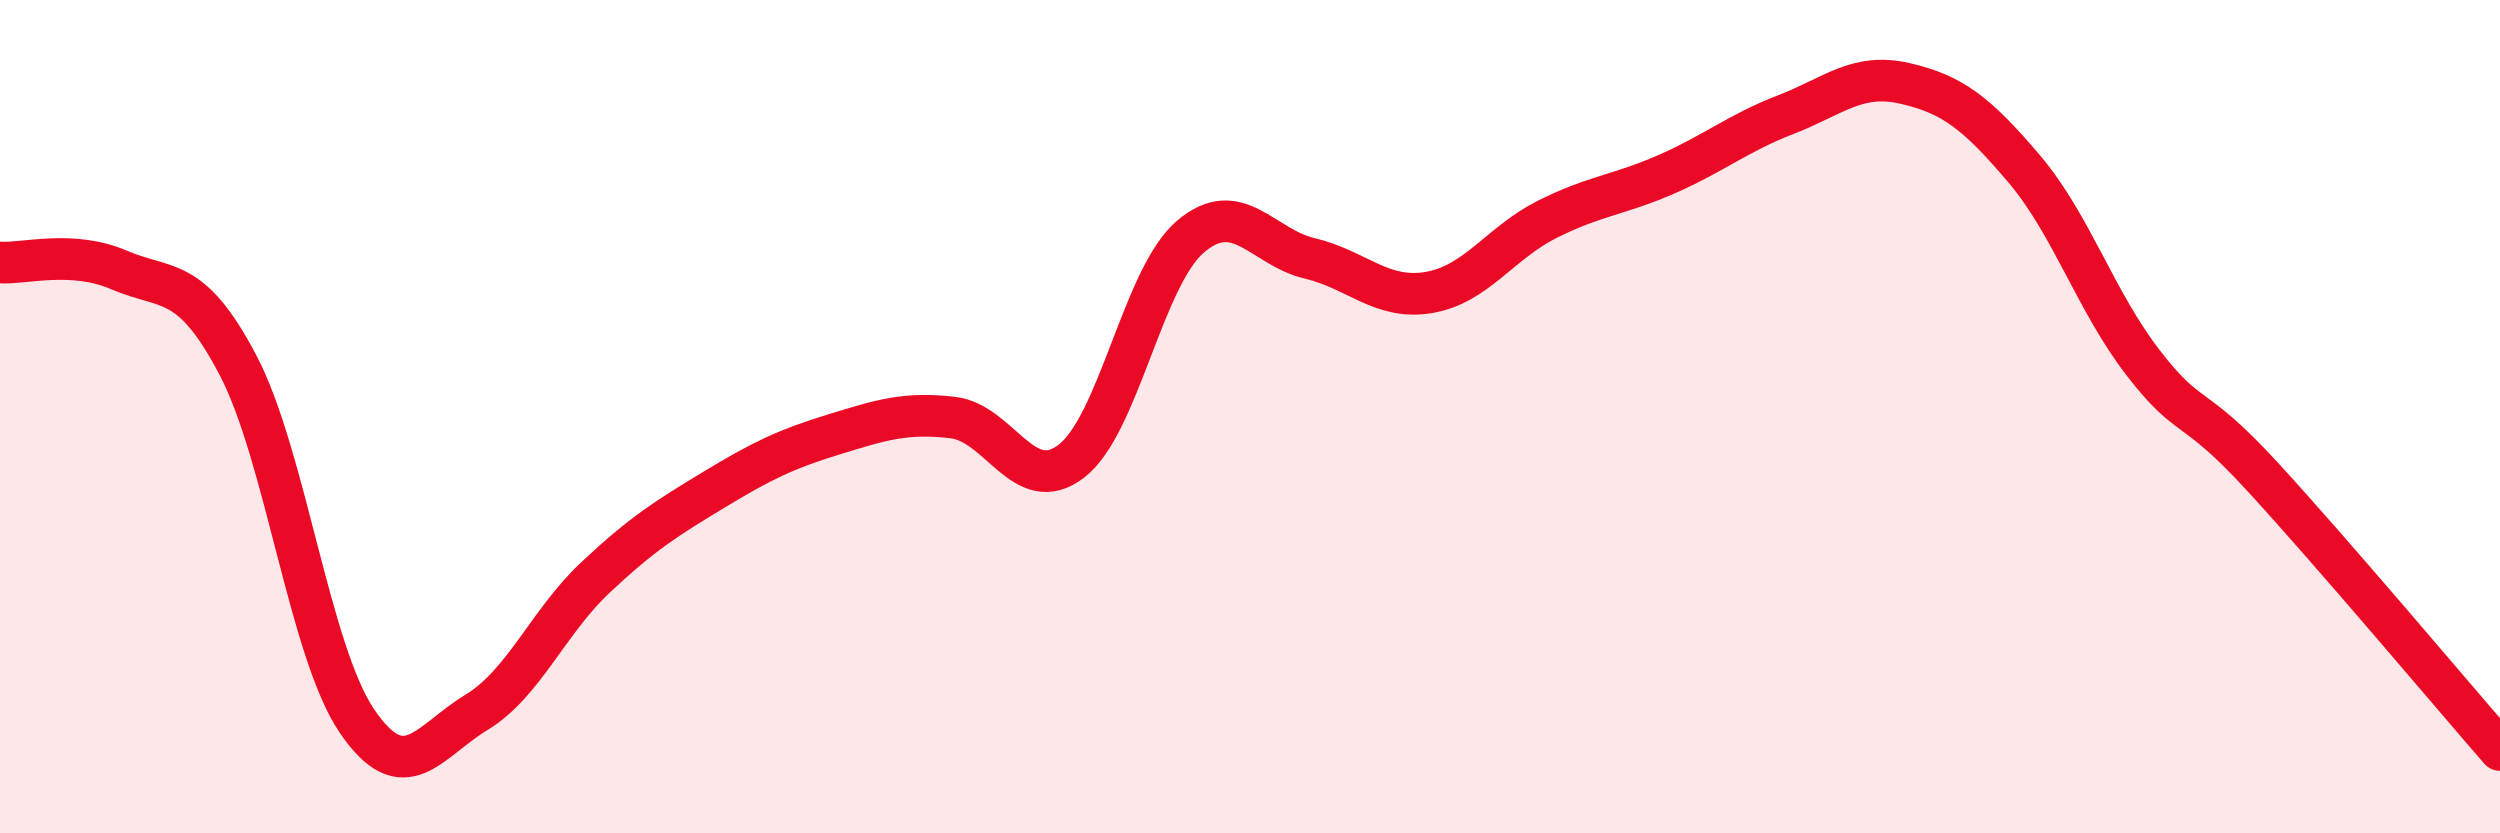 
    <svg width="60" height="20" viewBox="0 0 60 20" xmlns="http://www.w3.org/2000/svg">
      <path
        d="M 0,6.3 C 0.57,6.34 1.72,5.99 2.86,6.48 C 4,6.97 4.57,6.59 5.71,8.76 C 6.85,10.93 7.43,15.64 8.57,17.31 C 9.71,18.98 10.29,17.79 11.43,17.1 C 12.57,16.41 13.15,14.93 14.29,13.86 C 15.43,12.79 16,12.44 17.14,11.75 C 18.28,11.06 18.86,10.78 20,10.43 C 21.14,10.08 21.72,9.89 22.86,10.02 C 24,10.15 24.57,11.94 25.71,11.07 C 26.85,10.2 27.43,6.65 28.57,5.68 C 29.71,4.71 30.29,5.93 31.43,6.2 C 32.57,6.47 33.15,7.21 34.29,7.02 C 35.43,6.83 36,5.83 37.14,5.26 C 38.28,4.69 38.86,4.68 40,4.18 C 41.14,3.68 41.72,3.19 42.86,2.75 C 44,2.31 44.57,1.74 45.71,2 C 46.85,2.26 47.43,2.7 48.57,4.04 C 49.71,5.38 50.29,7.22 51.43,8.7 C 52.57,10.18 52.58,9.57 54.29,11.43 C 56,13.29 58.86,16.69 60,18L60 20L0 20Z"
        fill="#EB0A25"
        opacity="0.1"
        stroke-linecap="round"
        stroke-linejoin="round"
      />
      <path
        d="M 0,6.3 C 0.57,6.34 1.72,5.99 2.86,6.48 C 4,6.97 4.57,6.59 5.71,8.76 C 6.85,10.93 7.43,15.64 8.57,17.31 C 9.71,18.98 10.29,17.79 11.43,17.1 C 12.57,16.41 13.15,14.93 14.29,13.86 C 15.43,12.79 16,12.44 17.14,11.75 C 18.28,11.06 18.86,10.78 20,10.43 C 21.14,10.08 21.72,9.89 22.86,10.02 C 24,10.15 24.57,11.94 25.71,11.07 C 26.85,10.2 27.43,6.65 28.57,5.68 C 29.71,4.71 30.29,5.93 31.43,6.2 C 32.57,6.47 33.15,7.21 34.29,7.02 C 35.43,6.83 36,5.83 37.14,5.26 C 38.28,4.69 38.86,4.68 40,4.18 C 41.14,3.68 41.72,3.19 42.86,2.75 C 44,2.31 44.57,1.74 45.71,2 C 46.85,2.26 47.43,2.7 48.57,4.04 C 49.71,5.38 50.29,7.22 51.43,8.7 C 52.57,10.18 52.58,9.57 54.29,11.43 C 56,13.29 58.86,16.69 60,18"
        stroke="#EB0A25"
        stroke-width="1"
        fill="none"
        stroke-linecap="round"
        stroke-linejoin="round"
      />
    </svg>
  